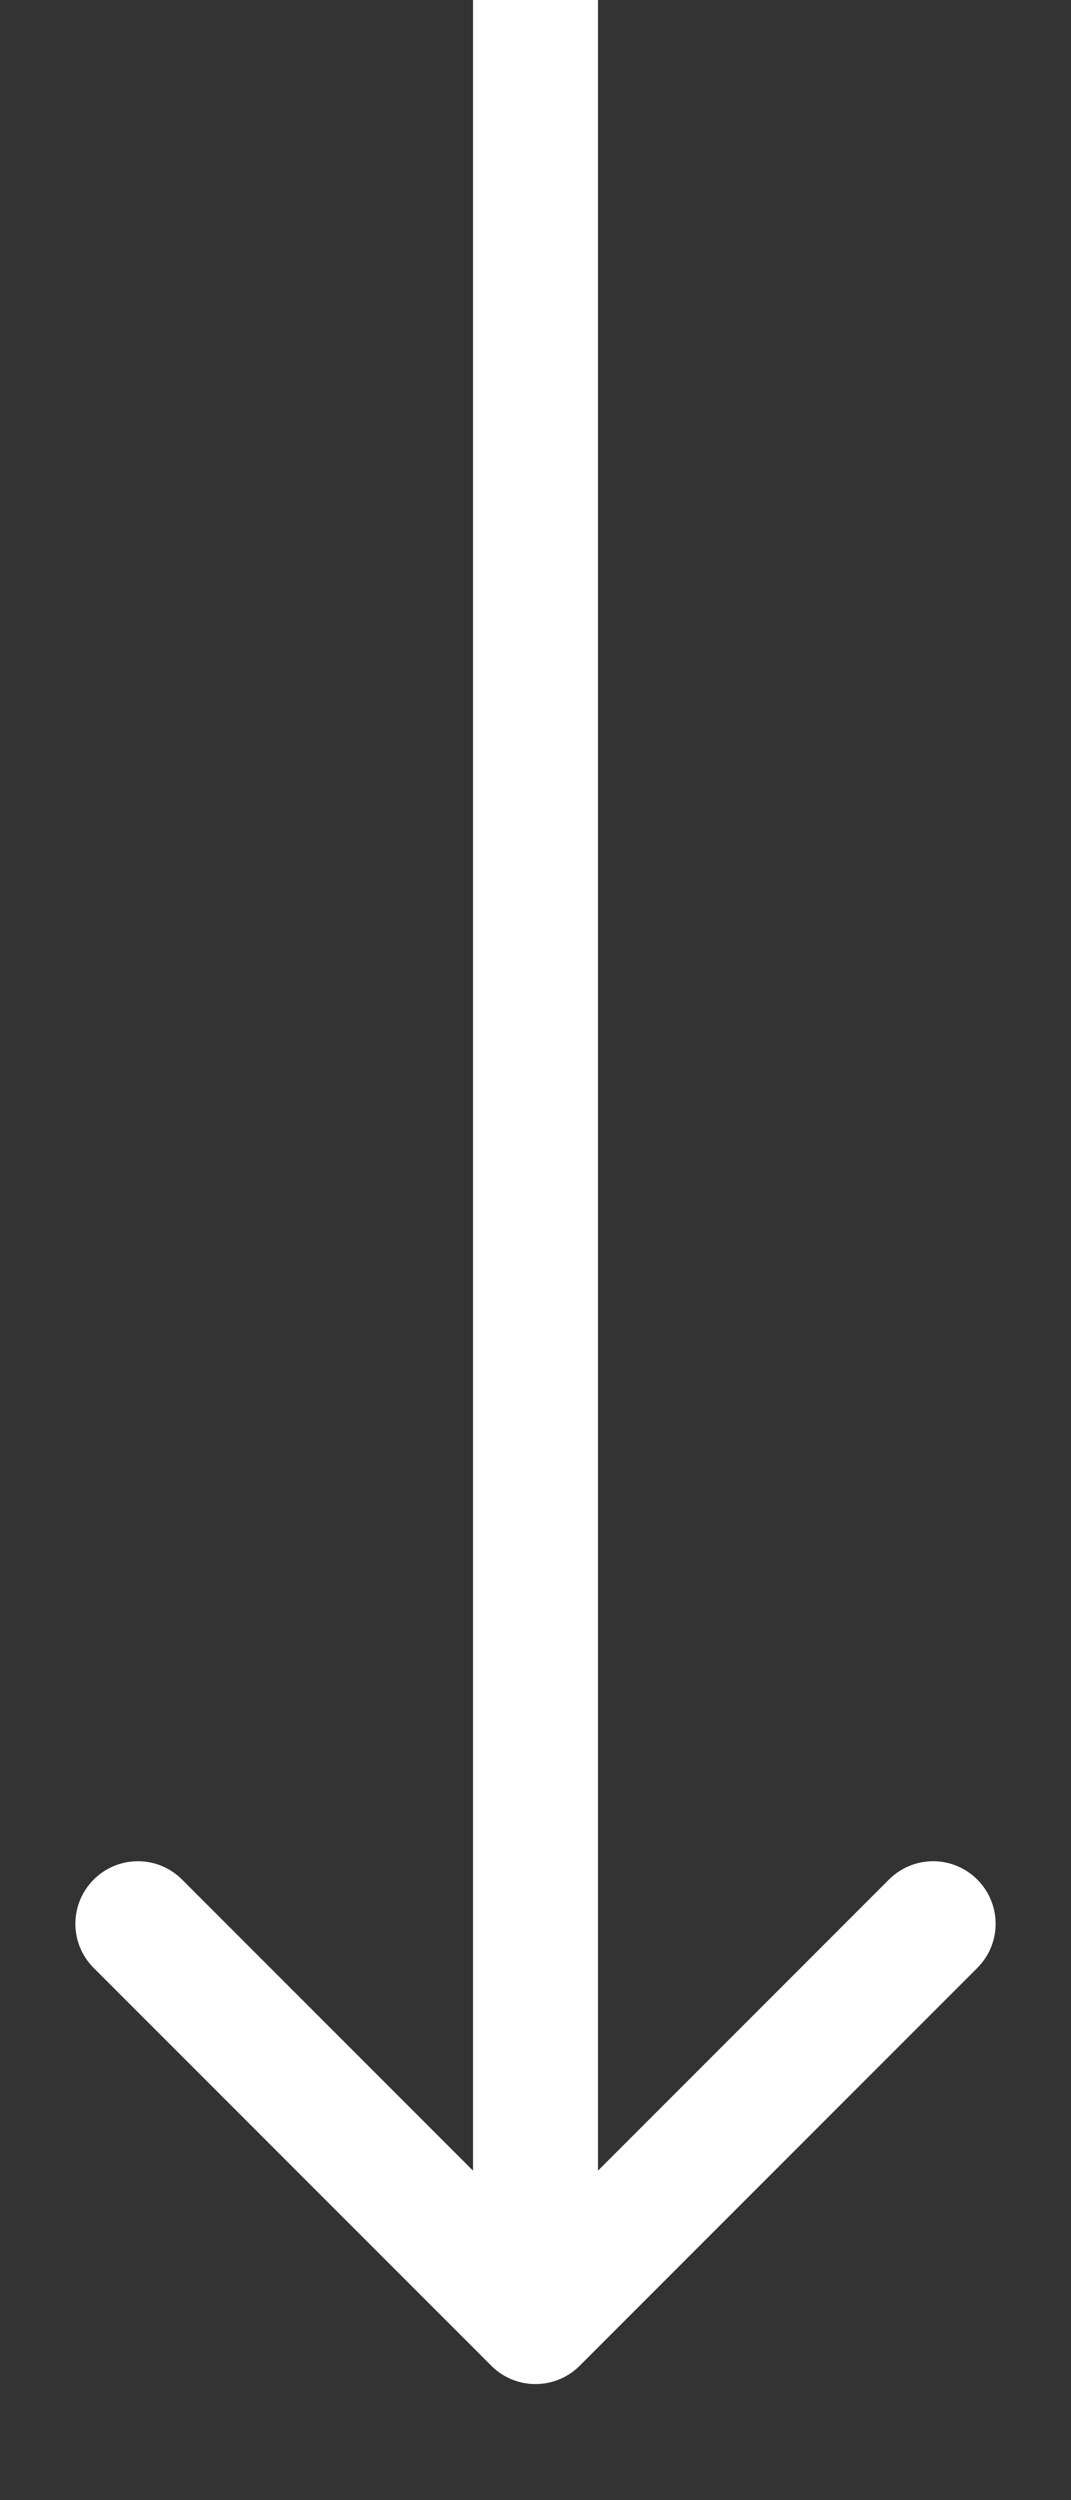 <?xml version="1.0" encoding="UTF-8"?> <svg xmlns="http://www.w3.org/2000/svg" width="6" height="14" viewBox="0 0 6 14" fill="none"><rect x="0" y="0" width="6" height="14" fill="#333333" stroke="none"/><path d="M2.753 13.248C2.889 13.384 3.111 13.384 3.247 13.248L5.475 11.02C5.612 10.883 5.612 10.662 5.475 10.525C5.338 10.388 5.117 10.388 4.98 10.525L3 12.505L1.02 10.525C0.883 10.388 0.662 10.388 0.525 10.525C0.388 10.662 0.388 10.883 0.525 11.02L2.753 13.248ZM2.65 0L2.65 13H3.35L3.35 0L2.65 0Z" fill="white"></path></svg> 